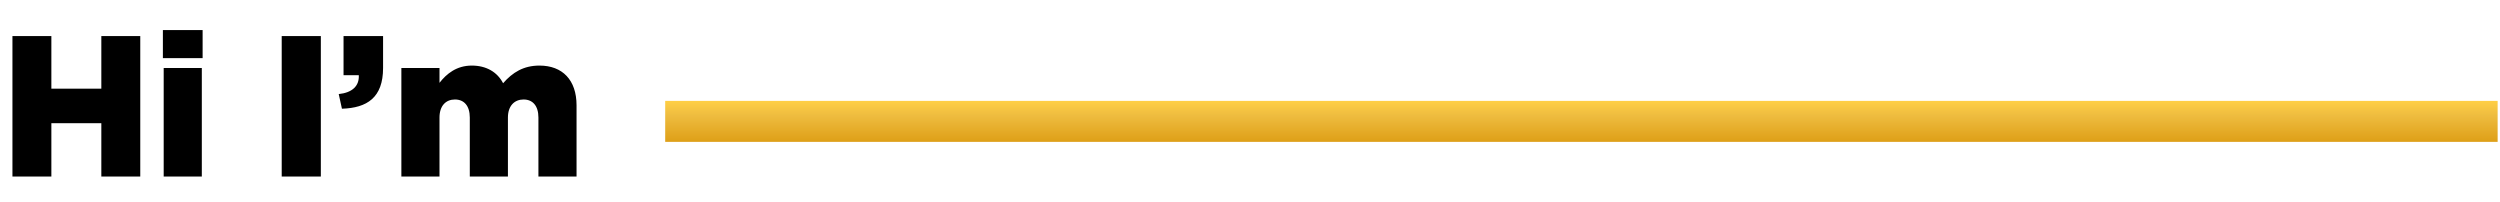 <svg width="793" height="64" viewBox="0 0 793 64" fill="none" xmlns="http://www.w3.org/2000/svg">
<path d="M3.946 56V11.445H16.294V28.121H32.143V11.445H44.492V56H32.143V39.069H16.294V56H3.946ZM51.668 18.446V9.535H64.27V18.446H51.668ZM51.922 56V21.565H64.016V56H51.922ZM89.358 56V11.445H101.77V56H89.358ZM108.463 34.486L107.444 29.84C111.709 29.394 114 27.294 113.809 23.857H108.972V11.445H121.511V21.565C121.511 30.985 116.419 34.232 108.463 34.486ZM127.315 56V21.565H139.408V26.275C141.636 23.411 144.819 20.801 149.656 20.801C154.239 20.801 157.74 22.838 159.585 26.403C162.577 22.965 166.078 20.801 171.106 20.801C178.426 20.801 182.881 25.384 182.881 33.404V56H170.788V37.287C170.788 33.531 168.942 31.558 166.078 31.558C163.214 31.558 161.113 33.531 161.113 37.287V56H149.019V37.287C149.019 33.531 147.174 31.558 144.309 31.558C141.445 31.558 139.408 33.531 139.408 37.287V56H127.315Z" fill="black"/>
<rect x="211" y="32" width="581.25" height="13" fill="url(#paint0_linear_63_33)"/>
<defs>
<linearGradient id="paint0_linear_63_33" x1="550.829" y1="45" x2="550.829" y2="32" gradientUnits="userSpaceOnUse">
<stop stop-color="#DE9F17"/>
<stop offset="0.638" stop-color="#EEBC3F"/>
<stop offset="1" stop-color="#FFCF45"/>
</linearGradient>
</defs>
</svg>
